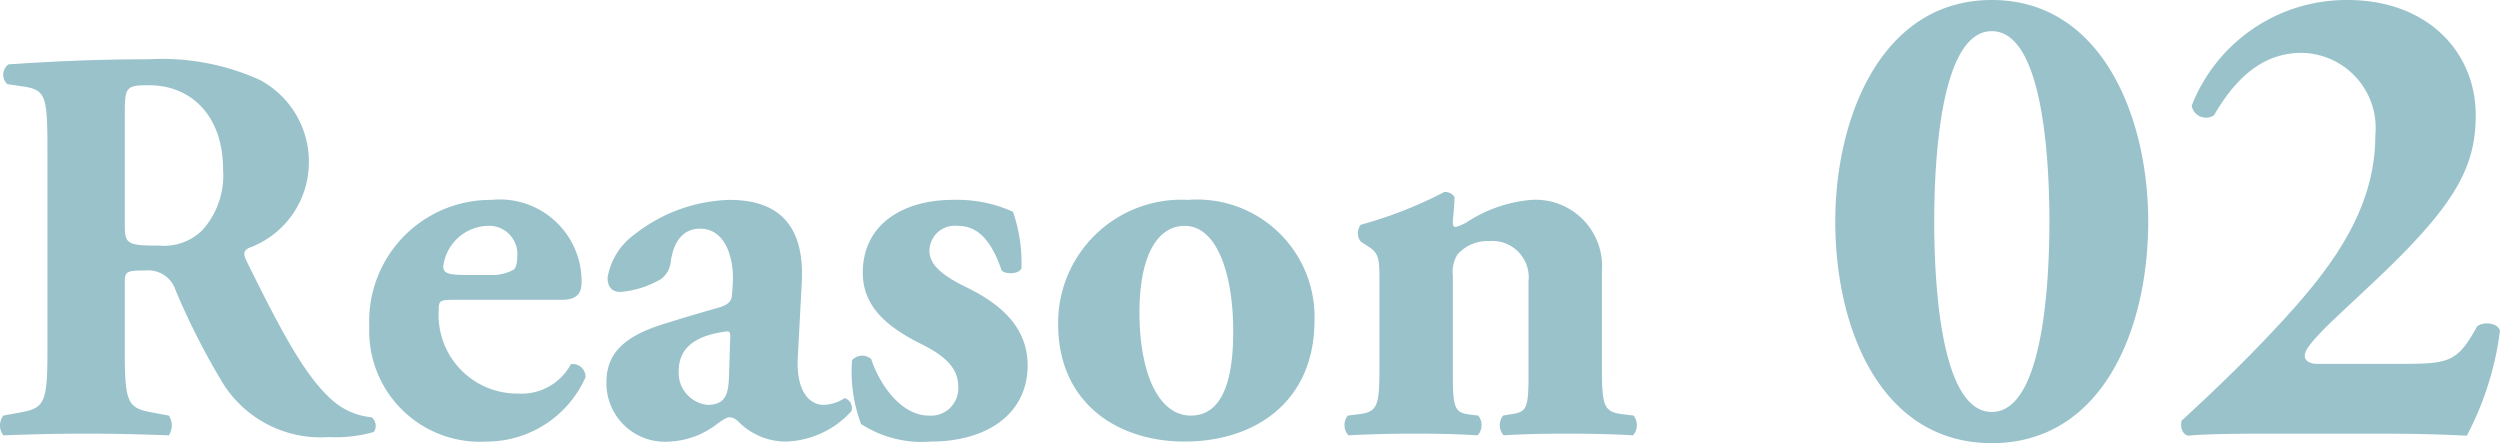 <svg xmlns="http://www.w3.org/2000/svg" width="88.55" height="15.696" viewBox="0 0 88.55 15.696">
  <g id="handveinreason02" transform="translate(-540.21 -4340.64)">
    <path id="パス_1156" data-name="パス 1156" d="M-27.11-2.88c0,1.84-.12,1.98-1.02,2.14l-.54.1a.57.57,0,0,0,0,.7C-27.63.02-26.75,0-25.75,0c.96,0,1.88.02,2.94.06a.636.636,0,0,0,0-.7l-.54-.1c-.9-.16-1.02-.3-1.02-2.14V-5.34c0-.4.04-.44.74-.44a1.015,1.015,0,0,1,1.06.7,24.991,24.991,0,0,0,1.56,3.1A4.086,4.086,0,0,0-17.13.12a4.818,4.818,0,0,0,1.58-.18.382.382,0,0,0-.08-.52,2.446,2.446,0,0,1-1.34-.56c-.96-.82-1.78-2.32-3.1-5-.1-.22-.1-.34.1-.44a3.226,3.226,0,0,0,2.12-3,3.276,3.276,0,0,0-1.76-2.96,8.419,8.419,0,0,0-3.92-.72c-1.9,0-3.46.08-4.96.18a.455.455,0,0,0-.04.7l.54.08c.84.12.88.34.88,2.34Zm2.74-8.44c0-.96.04-1.02.86-1.02,1.56,0,2.62,1.16,2.62,2.96a2.908,2.908,0,0,1-.72,2.16,1.921,1.921,0,0,1-1.52.56c-1.18,0-1.24-.06-1.24-.76ZM-8.91-4.74c.62,0,.72-.28.72-.66a2.9,2.9,0,0,0-3.2-2.88A4.3,4.3,0,0,0-15.71-3.8,3.924,3.924,0,0,0-11.55.28,3.834,3.834,0,0,0-8.05-2a.452.452,0,0,0-.52-.46,1.979,1.979,0,0,1-1.86,1.04,2.784,2.784,0,0,1-2.82-2.96c0-.32.04-.36.5-.36Zm-3.26-.88c-.64,0-.92-.02-.92-.3a1.635,1.635,0,0,1,1.56-1.44,1,1,0,0,1,1.06,1.1c0,.2-.04.4-.14.46a1.6,1.6,0,0,1-.82.18Zm11.78.24c.1-2.06-.88-2.9-2.56-2.9A5.685,5.685,0,0,0-6.31-7.06a2.364,2.364,0,0,0-.96,1.54c0,.28.12.5.46.5a3.386,3.386,0,0,0,1.44-.46.873.873,0,0,0,.34-.64c.14-.86.56-1.14,1.04-1.14.86,0,1.16.96,1.16,1.72,0,.24-.02.46-.04.68-.02.16-.12.3-.48.4-.56.16-1.12.32-1.88.56-1.46.44-2.08,1.06-2.08,2.08A2.071,2.071,0,0,0-5.07.28a2.954,2.954,0,0,0,1.7-.64c.2-.14.32-.22.42-.22a.478.478,0,0,1,.32.16A2.362,2.362,0,0,0-.95.28,3.264,3.264,0,0,0,1.37-.8a.375.375,0,0,0-.24-.46,1.442,1.442,0,0,1-.76.24c-.4,0-.98-.36-.9-1.72ZM-2.97-2c-.02.62-.14.98-.76.98a1.138,1.138,0,0,1-1.02-1.2c0-.94.78-1.28,1.68-1.4.14-.02.16.04.14.36ZM4.19.28c1.88,0,3.4-.9,3.42-2.68,0-1.3-.84-2.14-2.2-2.8-.9-.44-1.28-.82-1.28-1.28a.9.9,0,0,1,1-.88c.66,0,1.16.42,1.56,1.58.12.14.62.14.7-.08a5.543,5.543,0,0,0-.3-2,4.82,4.82,0,0,0-2.14-.42c-1.72,0-3.18.84-3.18,2.58,0,1.2.86,1.92,2.06,2.52.68.34,1.32.76,1.32,1.5A.966.966,0,0,1,4.11-.64c-1.02,0-1.78-1.18-2.04-2a.479.479,0,0,0-.68.04A5.246,5.246,0,0,0,1.71-.34,3.969,3.969,0,0,0,4.19.28Zm8.98,0c2.46,0,4.6-1.38,4.6-4.3a4.158,4.158,0,0,0-4.48-4.26,4.365,4.365,0,0,0-4.6,4.44C8.71-1.08,10.79.28,13.17.28Zm0-7.64c1.14,0,1.7,1.68,1.72,3.62.02,1.8-.36,3.1-1.5,3.1-1.16,0-1.82-1.54-1.82-3.64C11.57-6.46,12.29-7.36,13.17-7.36Zm6.9,5.04c0,1.4-.08,1.56-.8,1.64l-.32.04a.545.545,0,0,0,.02.7C19.67.02,20.49,0,21.33,0c.96,0,1.6.02,2.22.06a.545.545,0,0,0,.02-.7l-.32-.04c-.5-.06-.58-.24-.58-1.34V-5.6a1.158,1.158,0,0,1,.16-.74,1.406,1.406,0,0,1,1.12-.48,1.286,1.286,0,0,1,1.4,1.42v3.38c0,1.1-.08,1.24-.54,1.32l-.36.06a.545.545,0,0,0,.02.7C25.05.02,25.83,0,26.63,0c.96,0,1.8.02,2.42.06a.545.545,0,0,0,.02-.7l-.32-.04c-.72-.08-.8-.24-.8-1.64V-5.76a2.354,2.354,0,0,0-2.5-2.52,4.916,4.916,0,0,0-2.3.8,1.74,1.74,0,0,1-.38.16c-.06,0-.1-.04-.1-.16,0-.14.06-.62.06-.9a.4.4,0,0,0-.36-.18A14.978,14.978,0,0,1,19.41-7.4a.481.481,0,0,0,0,.6l.28.18c.38.24.38.48.38,1.28Z" transform="translate(569 4356)" fill="#00677e" opacity="0.4"/>
    <path id="パス_1157" data-name="パス 1157" d="M-6.24-15.36c-3.888,0-5.544,4.128-5.544,7.848,0,3.864,1.656,7.848,5.544,7.848S-.7-3.648-.7-7.512C-.7-11.232-2.352-15.36-6.24-15.36ZM-8.28-7.512c0-2.136.216-6.744,2.04-6.744S-4.2-9.648-4.2-7.512-4.416-.768-6.24-.768-8.28-5.376-8.28-7.512ZM5.3-2.472c-.336,0-.456-.144-.456-.288,0-.192.216-.528,1.272-1.512l1.152-1.08C10.152-8.064,10.9-9.408,10.9-11.28c0-2.256-1.728-4.08-4.536-4.08A5.886,5.886,0,0,0,.84-11.616a.512.512,0,0,0,.792.336c.768-1.32,1.728-2.208,3.1-2.208A2.662,2.662,0,0,1,7.344-10.56c0,2.568-1.488,4.584-3.144,6.408C2.76-2.568,1.392-1.3.48-.456.432-.24.5.024.72.072,1.128.024,2.16,0,3.408,0H7.224c1.536,0,2.4.024,3.36.072a10.9,10.9,0,0,0,1.176-3.72c-.1-.312-.648-.312-.816-.144-.7,1.272-.984,1.32-2.736,1.32Z" transform="translate(617 4356)" fill="#00677e" opacity="0.4"/>
  </g>
</svg>
